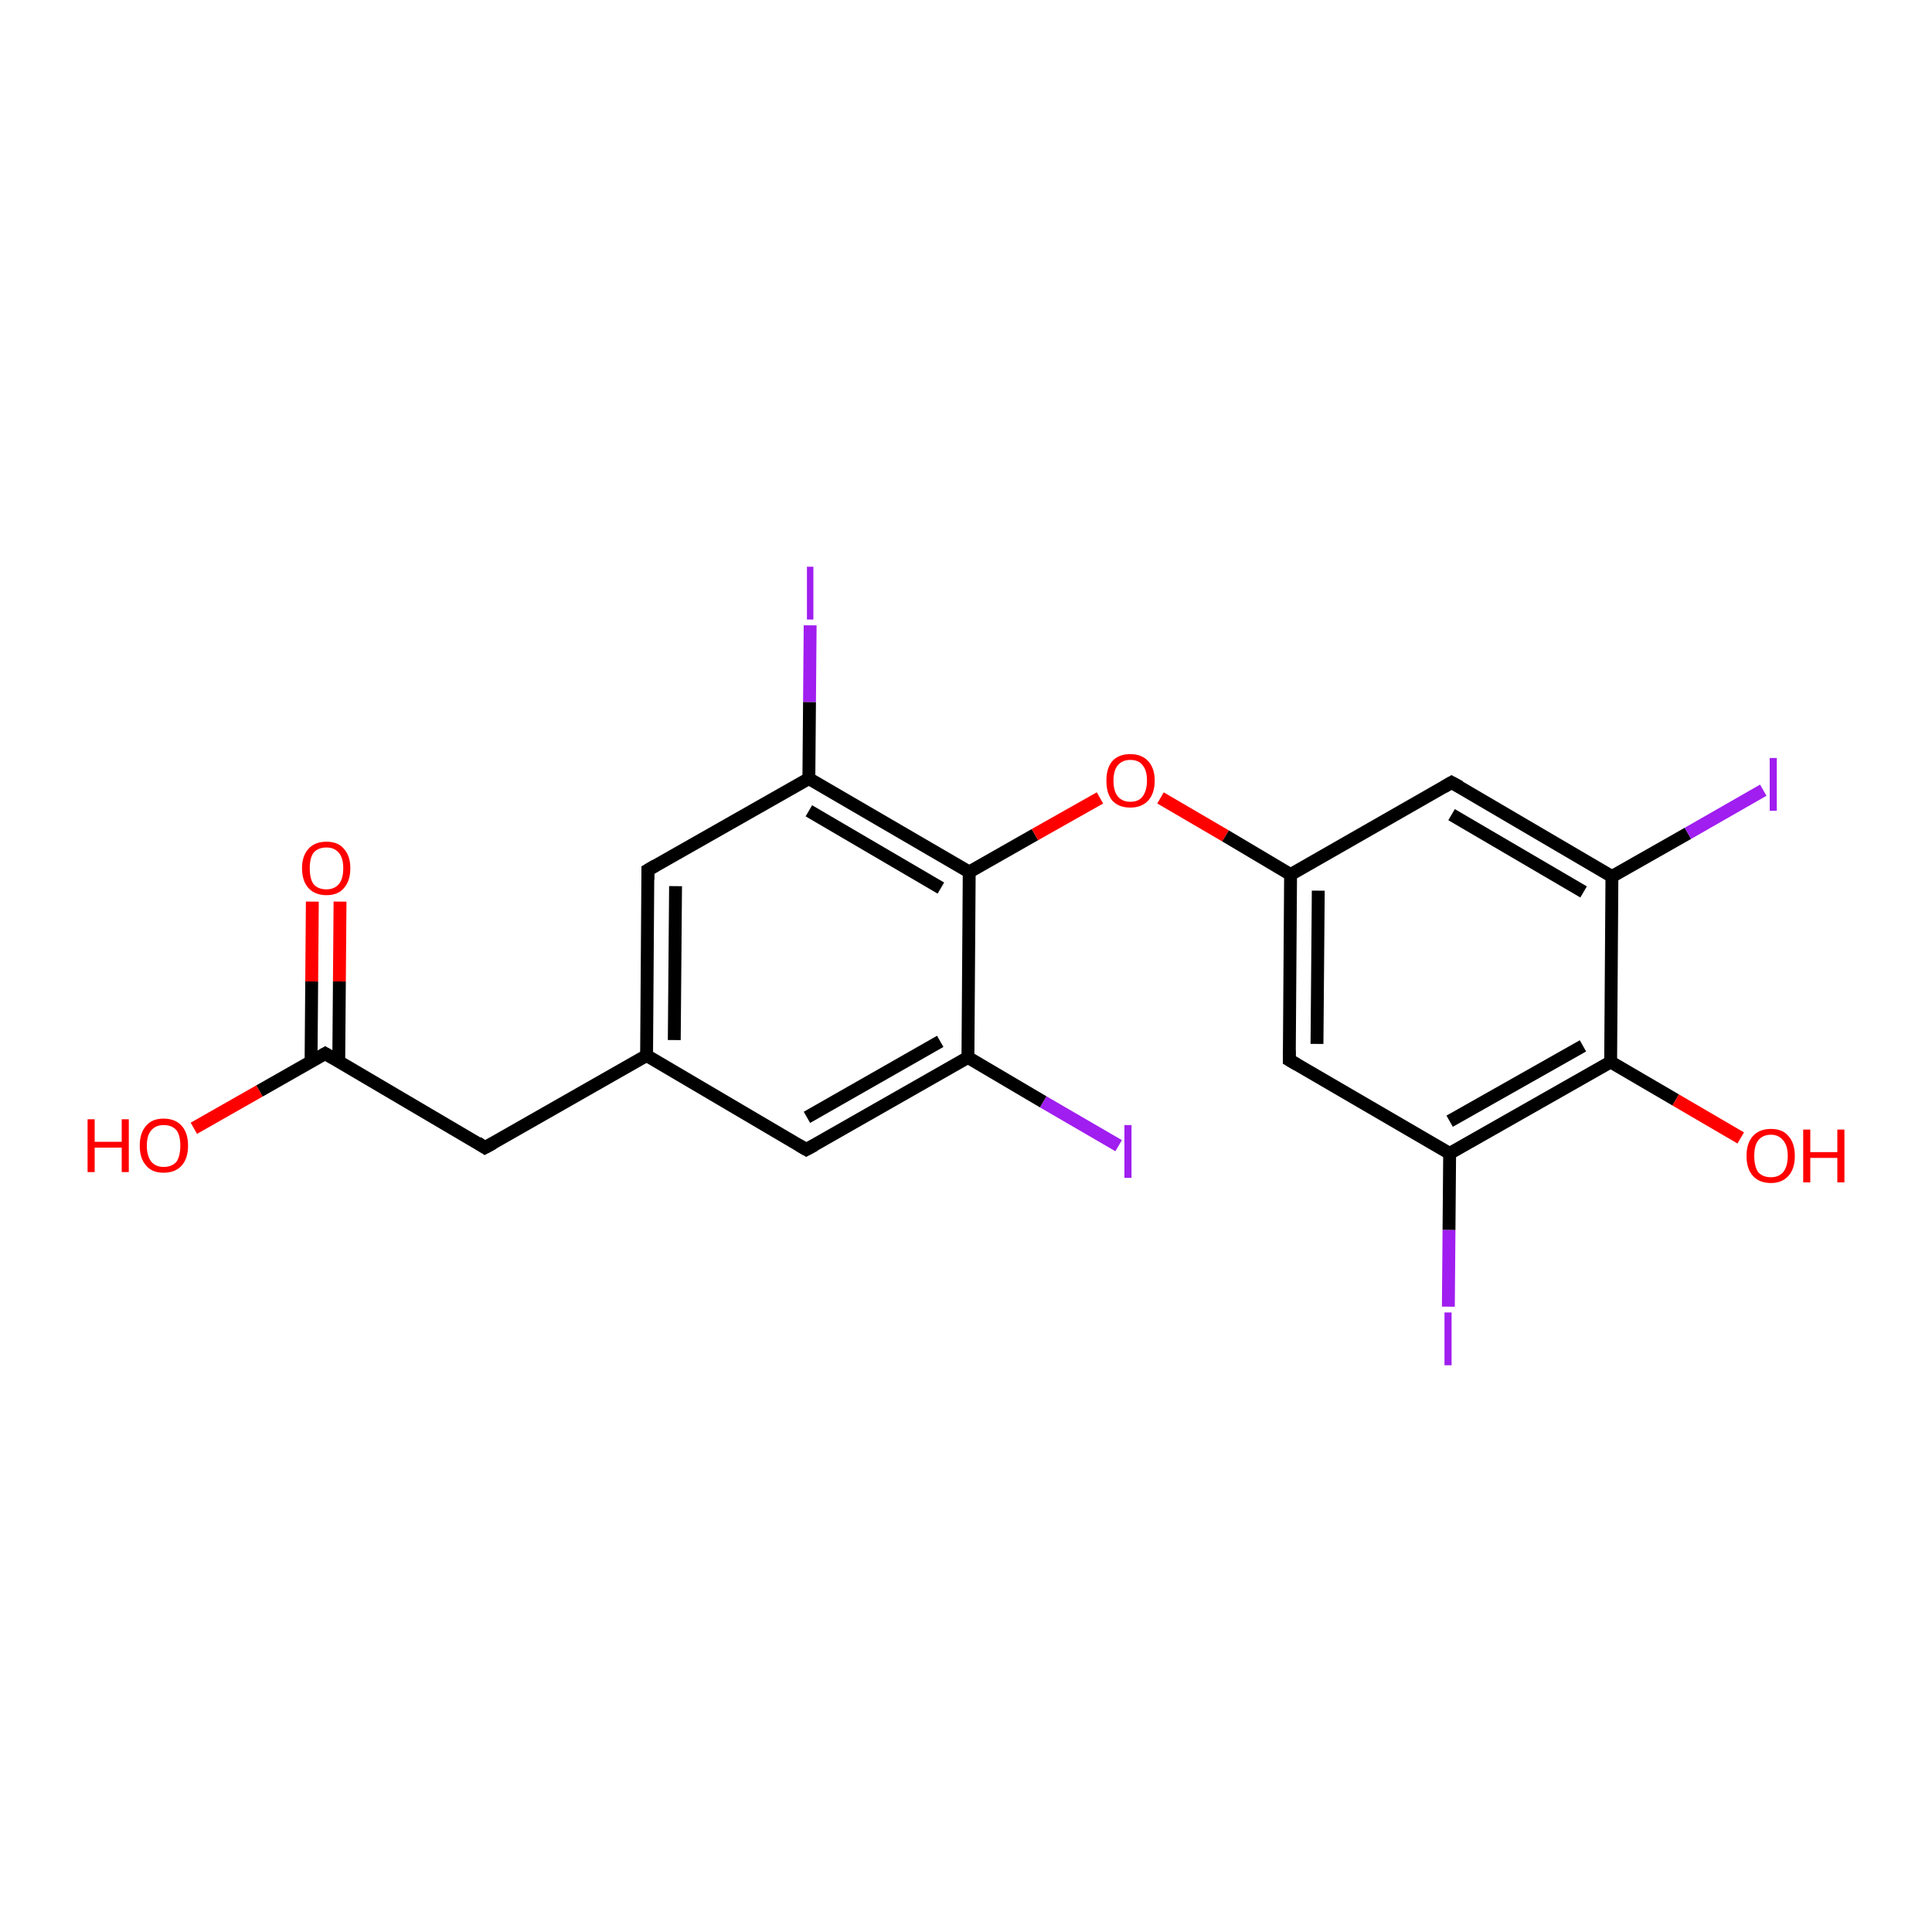 <?xml version='1.0' encoding='iso-8859-1'?>
<svg version='1.1' baseProfile='full'
              xmlns='http://www.w3.org/2000/svg'
                      xmlns:rdkit='http://www.rdkit.org/xml'
                      xmlns:xlink='http://www.w3.org/1999/xlink'
                  xml:space='preserve'
width='300px' height='300px' viewBox='0 0 300 300'>
<!-- END OF HEADER -->
<rect style='opacity:1.0;fill:#FFFFFF;stroke:none' width='300.0' height='300.0' x='0.0' y='0.0'> </rect>
<path class='bond-0 atom-0 atom-1' d='M 30.1,175.2 L 40.3,169.4' style='fill:none;fill-rule:evenodd;stroke:#FF0000;stroke-width:2.0px;stroke-linecap:butt;stroke-linejoin:miter;stroke-opacity:1' />
<path class='bond-0 atom-0 atom-1' d='M 40.3,169.4 L 50.5,163.6' style='fill:none;fill-rule:evenodd;stroke:#000000;stroke-width:2.0px;stroke-linecap:butt;stroke-linejoin:miter;stroke-opacity:1' />
<path class='bond-1 atom-1 atom-2' d='M 52.6,164.9 L 52.7,152.4' style='fill:none;fill-rule:evenodd;stroke:#000000;stroke-width:2.0px;stroke-linecap:butt;stroke-linejoin:miter;stroke-opacity:1' />
<path class='bond-1 atom-1 atom-2' d='M 52.7,152.4 L 52.8,140.0' style='fill:none;fill-rule:evenodd;stroke:#FF0000;stroke-width:2.0px;stroke-linecap:butt;stroke-linejoin:miter;stroke-opacity:1' />
<path class='bond-1 atom-1 atom-2' d='M 48.3,164.8 L 48.4,152.4' style='fill:none;fill-rule:evenodd;stroke:#000000;stroke-width:2.0px;stroke-linecap:butt;stroke-linejoin:miter;stroke-opacity:1' />
<path class='bond-1 atom-1 atom-2' d='M 48.4,152.4 L 48.5,140.0' style='fill:none;fill-rule:evenodd;stroke:#FF0000;stroke-width:2.0px;stroke-linecap:butt;stroke-linejoin:miter;stroke-opacity:1' />
<path class='bond-2 atom-1 atom-3' d='M 50.5,163.6 L 75.3,178.2' style='fill:none;fill-rule:evenodd;stroke:#000000;stroke-width:2.0px;stroke-linecap:butt;stroke-linejoin:miter;stroke-opacity:1' />
<path class='bond-3 atom-3 atom-4' d='M 75.3,178.2 L 100.4,163.9' style='fill:none;fill-rule:evenodd;stroke:#000000;stroke-width:2.0px;stroke-linecap:butt;stroke-linejoin:miter;stroke-opacity:1' />
<path class='bond-4 atom-4 atom-5' d='M 100.4,163.9 L 100.6,135.1' style='fill:none;fill-rule:evenodd;stroke:#000000;stroke-width:2.0px;stroke-linecap:butt;stroke-linejoin:miter;stroke-opacity:1' />
<path class='bond-4 atom-4 atom-5' d='M 104.7,161.5 L 104.9,137.6' style='fill:none;fill-rule:evenodd;stroke:#000000;stroke-width:2.0px;stroke-linecap:butt;stroke-linejoin:miter;stroke-opacity:1' />
<path class='bond-5 atom-5 atom-6' d='M 100.6,135.1 L 125.6,120.9' style='fill:none;fill-rule:evenodd;stroke:#000000;stroke-width:2.0px;stroke-linecap:butt;stroke-linejoin:miter;stroke-opacity:1' />
<path class='bond-6 atom-6 atom-7' d='M 125.6,120.9 L 125.7,109.0' style='fill:none;fill-rule:evenodd;stroke:#000000;stroke-width:2.0px;stroke-linecap:butt;stroke-linejoin:miter;stroke-opacity:1' />
<path class='bond-6 atom-6 atom-7' d='M 125.7,109.0 L 125.8,97.1' style='fill:none;fill-rule:evenodd;stroke:#A01EEF;stroke-width:2.0px;stroke-linecap:butt;stroke-linejoin:miter;stroke-opacity:1' />
<path class='bond-7 atom-6 atom-8' d='M 125.6,120.9 L 150.5,135.4' style='fill:none;fill-rule:evenodd;stroke:#000000;stroke-width:2.0px;stroke-linecap:butt;stroke-linejoin:miter;stroke-opacity:1' />
<path class='bond-7 atom-6 atom-8' d='M 125.6,125.9 L 146.1,137.9' style='fill:none;fill-rule:evenodd;stroke:#000000;stroke-width:2.0px;stroke-linecap:butt;stroke-linejoin:miter;stroke-opacity:1' />
<path class='bond-8 atom-8 atom-9' d='M 150.5,135.4 L 160.7,129.6' style='fill:none;fill-rule:evenodd;stroke:#000000;stroke-width:2.0px;stroke-linecap:butt;stroke-linejoin:miter;stroke-opacity:1' />
<path class='bond-8 atom-8 atom-9' d='M 160.7,129.6 L 170.8,123.9' style='fill:none;fill-rule:evenodd;stroke:#FF0000;stroke-width:2.0px;stroke-linecap:butt;stroke-linejoin:miter;stroke-opacity:1' />
<path class='bond-9 atom-9 atom-10' d='M 180.2,123.9 L 190.3,129.8' style='fill:none;fill-rule:evenodd;stroke:#FF0000;stroke-width:2.0px;stroke-linecap:butt;stroke-linejoin:miter;stroke-opacity:1' />
<path class='bond-9 atom-9 atom-10' d='M 190.3,129.8 L 200.4,135.8' style='fill:none;fill-rule:evenodd;stroke:#000000;stroke-width:2.0px;stroke-linecap:butt;stroke-linejoin:miter;stroke-opacity:1' />
<path class='bond-10 atom-10 atom-11' d='M 200.4,135.8 L 200.2,164.6' style='fill:none;fill-rule:evenodd;stroke:#000000;stroke-width:2.0px;stroke-linecap:butt;stroke-linejoin:miter;stroke-opacity:1' />
<path class='bond-10 atom-10 atom-11' d='M 204.7,138.3 L 204.5,162.1' style='fill:none;fill-rule:evenodd;stroke:#000000;stroke-width:2.0px;stroke-linecap:butt;stroke-linejoin:miter;stroke-opacity:1' />
<path class='bond-11 atom-11 atom-12' d='M 200.2,164.6 L 225.1,179.1' style='fill:none;fill-rule:evenodd;stroke:#000000;stroke-width:2.0px;stroke-linecap:butt;stroke-linejoin:miter;stroke-opacity:1' />
<path class='bond-12 atom-12 atom-13' d='M 225.1,179.1 L 225.0,191.0' style='fill:none;fill-rule:evenodd;stroke:#000000;stroke-width:2.0px;stroke-linecap:butt;stroke-linejoin:miter;stroke-opacity:1' />
<path class='bond-12 atom-12 atom-13' d='M 225.0,191.0 L 224.9,202.9' style='fill:none;fill-rule:evenodd;stroke:#A01EEF;stroke-width:2.0px;stroke-linecap:butt;stroke-linejoin:miter;stroke-opacity:1' />
<path class='bond-13 atom-12 atom-14' d='M 225.1,179.1 L 250.1,164.9' style='fill:none;fill-rule:evenodd;stroke:#000000;stroke-width:2.0px;stroke-linecap:butt;stroke-linejoin:miter;stroke-opacity:1' />
<path class='bond-13 atom-12 atom-14' d='M 225.1,174.1 L 245.8,162.4' style='fill:none;fill-rule:evenodd;stroke:#000000;stroke-width:2.0px;stroke-linecap:butt;stroke-linejoin:miter;stroke-opacity:1' />
<path class='bond-14 atom-14 atom-15' d='M 250.1,164.9 L 260.2,170.8' style='fill:none;fill-rule:evenodd;stroke:#000000;stroke-width:2.0px;stroke-linecap:butt;stroke-linejoin:miter;stroke-opacity:1' />
<path class='bond-14 atom-14 atom-15' d='M 260.2,170.8 L 270.3,176.7' style='fill:none;fill-rule:evenodd;stroke:#FF0000;stroke-width:2.0px;stroke-linecap:butt;stroke-linejoin:miter;stroke-opacity:1' />
<path class='bond-15 atom-14 atom-16' d='M 250.1,164.9 L 250.3,136.1' style='fill:none;fill-rule:evenodd;stroke:#000000;stroke-width:2.0px;stroke-linecap:butt;stroke-linejoin:miter;stroke-opacity:1' />
<path class='bond-16 atom-16 atom-17' d='M 250.3,136.1 L 262.1,129.4' style='fill:none;fill-rule:evenodd;stroke:#000000;stroke-width:2.0px;stroke-linecap:butt;stroke-linejoin:miter;stroke-opacity:1' />
<path class='bond-16 atom-16 atom-17' d='M 262.1,129.4 L 273.8,122.7' style='fill:none;fill-rule:evenodd;stroke:#A01EEF;stroke-width:2.0px;stroke-linecap:butt;stroke-linejoin:miter;stroke-opacity:1' />
<path class='bond-17 atom-16 atom-18' d='M 250.3,136.1 L 225.4,121.5' style='fill:none;fill-rule:evenodd;stroke:#000000;stroke-width:2.0px;stroke-linecap:butt;stroke-linejoin:miter;stroke-opacity:1' />
<path class='bond-17 atom-16 atom-18' d='M 245.9,138.5 L 225.4,126.5' style='fill:none;fill-rule:evenodd;stroke:#000000;stroke-width:2.0px;stroke-linecap:butt;stroke-linejoin:miter;stroke-opacity:1' />
<path class='bond-18 atom-8 atom-19' d='M 150.5,135.4 L 150.3,164.2' style='fill:none;fill-rule:evenodd;stroke:#000000;stroke-width:2.0px;stroke-linecap:butt;stroke-linejoin:miter;stroke-opacity:1' />
<path class='bond-19 atom-19 atom-20' d='M 150.3,164.2 L 162.0,171.1' style='fill:none;fill-rule:evenodd;stroke:#000000;stroke-width:2.0px;stroke-linecap:butt;stroke-linejoin:miter;stroke-opacity:1' />
<path class='bond-19 atom-19 atom-20' d='M 162.0,171.1 L 173.7,177.9' style='fill:none;fill-rule:evenodd;stroke:#A01EEF;stroke-width:2.0px;stroke-linecap:butt;stroke-linejoin:miter;stroke-opacity:1' />
<path class='bond-20 atom-19 atom-21' d='M 150.3,164.2 L 125.2,178.5' style='fill:none;fill-rule:evenodd;stroke:#000000;stroke-width:2.0px;stroke-linecap:butt;stroke-linejoin:miter;stroke-opacity:1' />
<path class='bond-20 atom-19 atom-21' d='M 146.0,161.7 L 125.3,173.5' style='fill:none;fill-rule:evenodd;stroke:#000000;stroke-width:2.0px;stroke-linecap:butt;stroke-linejoin:miter;stroke-opacity:1' />
<path class='bond-21 atom-21 atom-4' d='M 125.2,178.5 L 100.4,163.9' style='fill:none;fill-rule:evenodd;stroke:#000000;stroke-width:2.0px;stroke-linecap:butt;stroke-linejoin:miter;stroke-opacity:1' />
<path class='bond-22 atom-18 atom-10' d='M 225.4,121.5 L 200.4,135.8' style='fill:none;fill-rule:evenodd;stroke:#000000;stroke-width:2.0px;stroke-linecap:butt;stroke-linejoin:miter;stroke-opacity:1' />
<path d='M 50.0,163.9 L 50.5,163.6 L 51.7,164.3' style='fill:none;stroke:#000000;stroke-width:2.0px;stroke-linecap:butt;stroke-linejoin:miter;stroke-opacity:1;' />
<path d='M 74.1,177.4 L 75.3,178.2 L 76.6,177.5' style='fill:none;stroke:#000000;stroke-width:2.0px;stroke-linecap:butt;stroke-linejoin:miter;stroke-opacity:1;' />
<path d='M 100.6,136.6 L 100.6,135.1 L 101.8,134.4' style='fill:none;stroke:#000000;stroke-width:2.0px;stroke-linecap:butt;stroke-linejoin:miter;stroke-opacity:1;' />
<path d='M 200.2,163.1 L 200.2,164.6 L 201.4,165.3' style='fill:none;stroke:#000000;stroke-width:2.0px;stroke-linecap:butt;stroke-linejoin:miter;stroke-opacity:1;' />
<path d='M 226.7,122.2 L 225.4,121.5 L 224.2,122.2' style='fill:none;stroke:#000000;stroke-width:2.0px;stroke-linecap:butt;stroke-linejoin:miter;stroke-opacity:1;' />
<path d='M 126.5,177.8 L 125.2,178.5 L 124.0,177.8' style='fill:none;stroke:#000000;stroke-width:2.0px;stroke-linecap:butt;stroke-linejoin:miter;stroke-opacity:1;' />
<path class='atom-0' d='M 13.6 173.8
L 14.7 173.8
L 14.7 177.3
L 18.9 177.3
L 18.9 173.8
L 20.0 173.8
L 20.0 182.0
L 18.9 182.0
L 18.9 178.2
L 14.7 178.2
L 14.7 182.0
L 13.6 182.0
L 13.6 173.8
' fill='#FF0000'/>
<path class='atom-0' d='M 21.7 177.9
Q 21.7 175.9, 22.7 174.8
Q 23.6 173.7, 25.4 173.7
Q 27.2 173.7, 28.2 174.8
Q 29.2 175.9, 29.2 177.9
Q 29.2 179.9, 28.2 181.0
Q 27.2 182.1, 25.4 182.1
Q 23.6 182.1, 22.7 181.0
Q 21.7 179.9, 21.7 177.9
M 25.4 181.2
Q 26.7 181.2, 27.4 180.4
Q 28.0 179.5, 28.0 177.9
Q 28.0 176.3, 27.4 175.5
Q 26.7 174.7, 25.4 174.7
Q 24.2 174.7, 23.5 175.5
Q 22.8 176.3, 22.8 177.9
Q 22.8 179.5, 23.5 180.4
Q 24.2 181.2, 25.4 181.2
' fill='#FF0000'/>
<path class='atom-2' d='M 46.9 134.8
Q 46.9 132.9, 47.9 131.8
Q 48.9 130.7, 50.7 130.7
Q 52.5 130.7, 53.4 131.8
Q 54.4 132.9, 54.4 134.8
Q 54.4 136.8, 53.4 137.9
Q 52.5 139.0, 50.7 139.0
Q 48.9 139.0, 47.9 137.9
Q 46.9 136.8, 46.9 134.8
M 50.7 138.1
Q 51.9 138.1, 52.6 137.3
Q 53.3 136.5, 53.3 134.8
Q 53.3 133.2, 52.6 132.4
Q 51.9 131.6, 50.7 131.6
Q 49.4 131.6, 48.7 132.4
Q 48.1 133.2, 48.1 134.8
Q 48.1 136.5, 48.7 137.3
Q 49.4 138.1, 50.7 138.1
' fill='#FF0000'/>
<path class='atom-7' d='M 125.3 88.0
L 126.3 88.0
L 126.3 96.2
L 125.3 96.2
L 125.3 88.0
' fill='#A01EEF'/>
<path class='atom-9' d='M 171.8 121.2
Q 171.8 119.3, 172.7 118.2
Q 173.7 117.1, 175.5 117.1
Q 177.3 117.1, 178.3 118.2
Q 179.3 119.3, 179.3 121.2
Q 179.3 123.2, 178.3 124.3
Q 177.3 125.4, 175.5 125.4
Q 173.7 125.4, 172.7 124.3
Q 171.8 123.2, 171.8 121.2
M 175.5 124.5
Q 176.8 124.5, 177.4 123.7
Q 178.1 122.8, 178.1 121.2
Q 178.1 119.6, 177.4 118.8
Q 176.8 118.0, 175.5 118.0
Q 174.3 118.0, 173.6 118.8
Q 172.9 119.6, 172.9 121.2
Q 172.9 122.9, 173.6 123.7
Q 174.3 124.5, 175.5 124.5
' fill='#FF0000'/>
<path class='atom-13' d='M 224.3 203.8
L 225.4 203.8
L 225.4 212.0
L 224.3 212.0
L 224.3 203.8
' fill='#A01EEF'/>
<path class='atom-15' d='M 271.2 179.5
Q 271.2 177.5, 272.2 176.4
Q 273.2 175.3, 275.0 175.3
Q 276.8 175.3, 277.7 176.4
Q 278.7 177.5, 278.7 179.5
Q 278.7 181.5, 277.7 182.6
Q 276.7 183.7, 275.0 183.7
Q 273.2 183.7, 272.2 182.6
Q 271.2 181.5, 271.2 179.5
M 275.0 182.8
Q 276.2 182.8, 276.9 182.0
Q 277.6 181.1, 277.6 179.5
Q 277.6 177.9, 276.9 177.1
Q 276.2 176.2, 275.0 176.2
Q 273.7 176.2, 273.0 177.1
Q 272.4 177.9, 272.4 179.5
Q 272.4 181.1, 273.0 182.0
Q 273.7 182.8, 275.0 182.8
' fill='#FF0000'/>
<path class='atom-15' d='M 280.0 175.4
L 281.1 175.4
L 281.1 178.9
L 285.3 178.9
L 285.3 175.4
L 286.4 175.4
L 286.4 183.6
L 285.3 183.6
L 285.3 179.8
L 281.1 179.8
L 281.1 183.6
L 280.0 183.6
L 280.0 175.4
' fill='#FF0000'/>
<path class='atom-17' d='M 274.8 117.7
L 275.9 117.7
L 275.9 125.9
L 274.8 125.9
L 274.8 117.7
' fill='#A01EEF'/>
<path class='atom-20' d='M 174.6 174.7
L 175.7 174.7
L 175.7 182.9
L 174.6 182.9
L 174.6 174.7
' fill='#A01EEF'/>
</svg>
